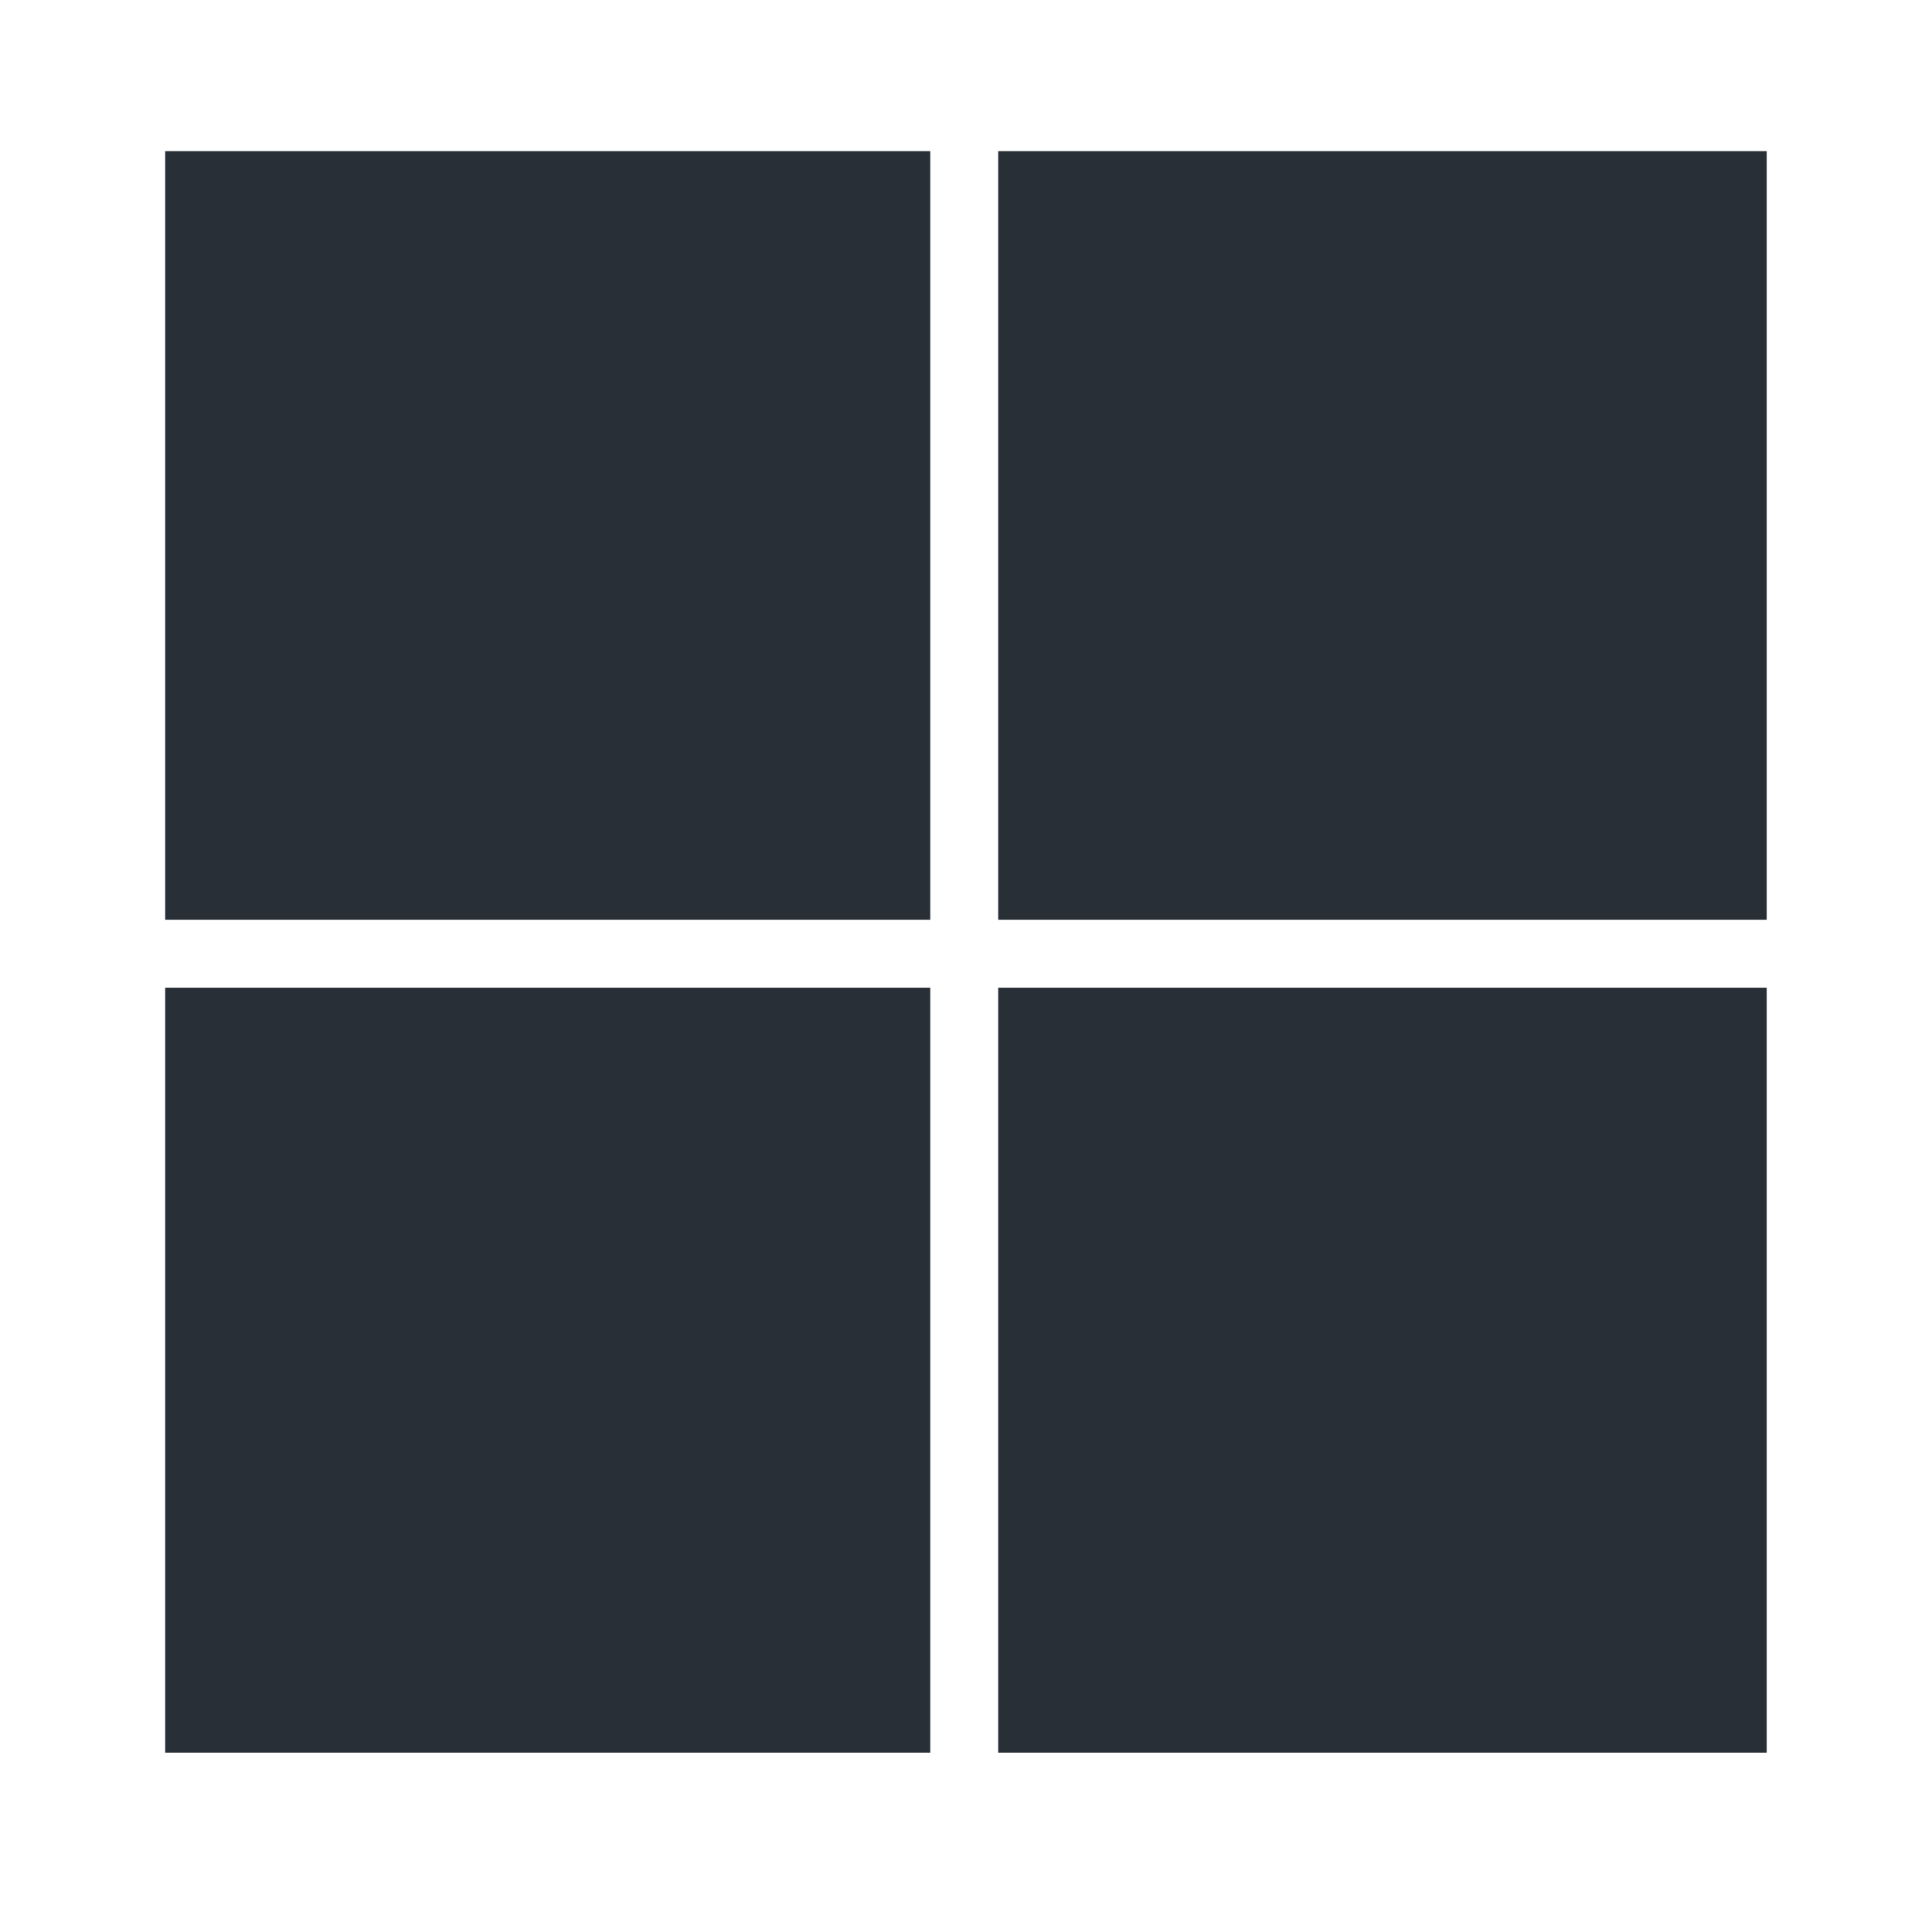 <svg width="18" height="18" viewBox="0 0 18 18" fill="none" xmlns="http://www.w3.org/2000/svg">
<path d="M1.539 1.408H8.667V8.569H1.539V1.408ZM9.3 1.408H16.46V8.569H9.3V1.408ZM1.539 9.202H8.667V16.329H1.539V9.202ZM9.3 9.202H16.46V16.329H9.3V9.202Z" fill="#292F36"/>
</svg>